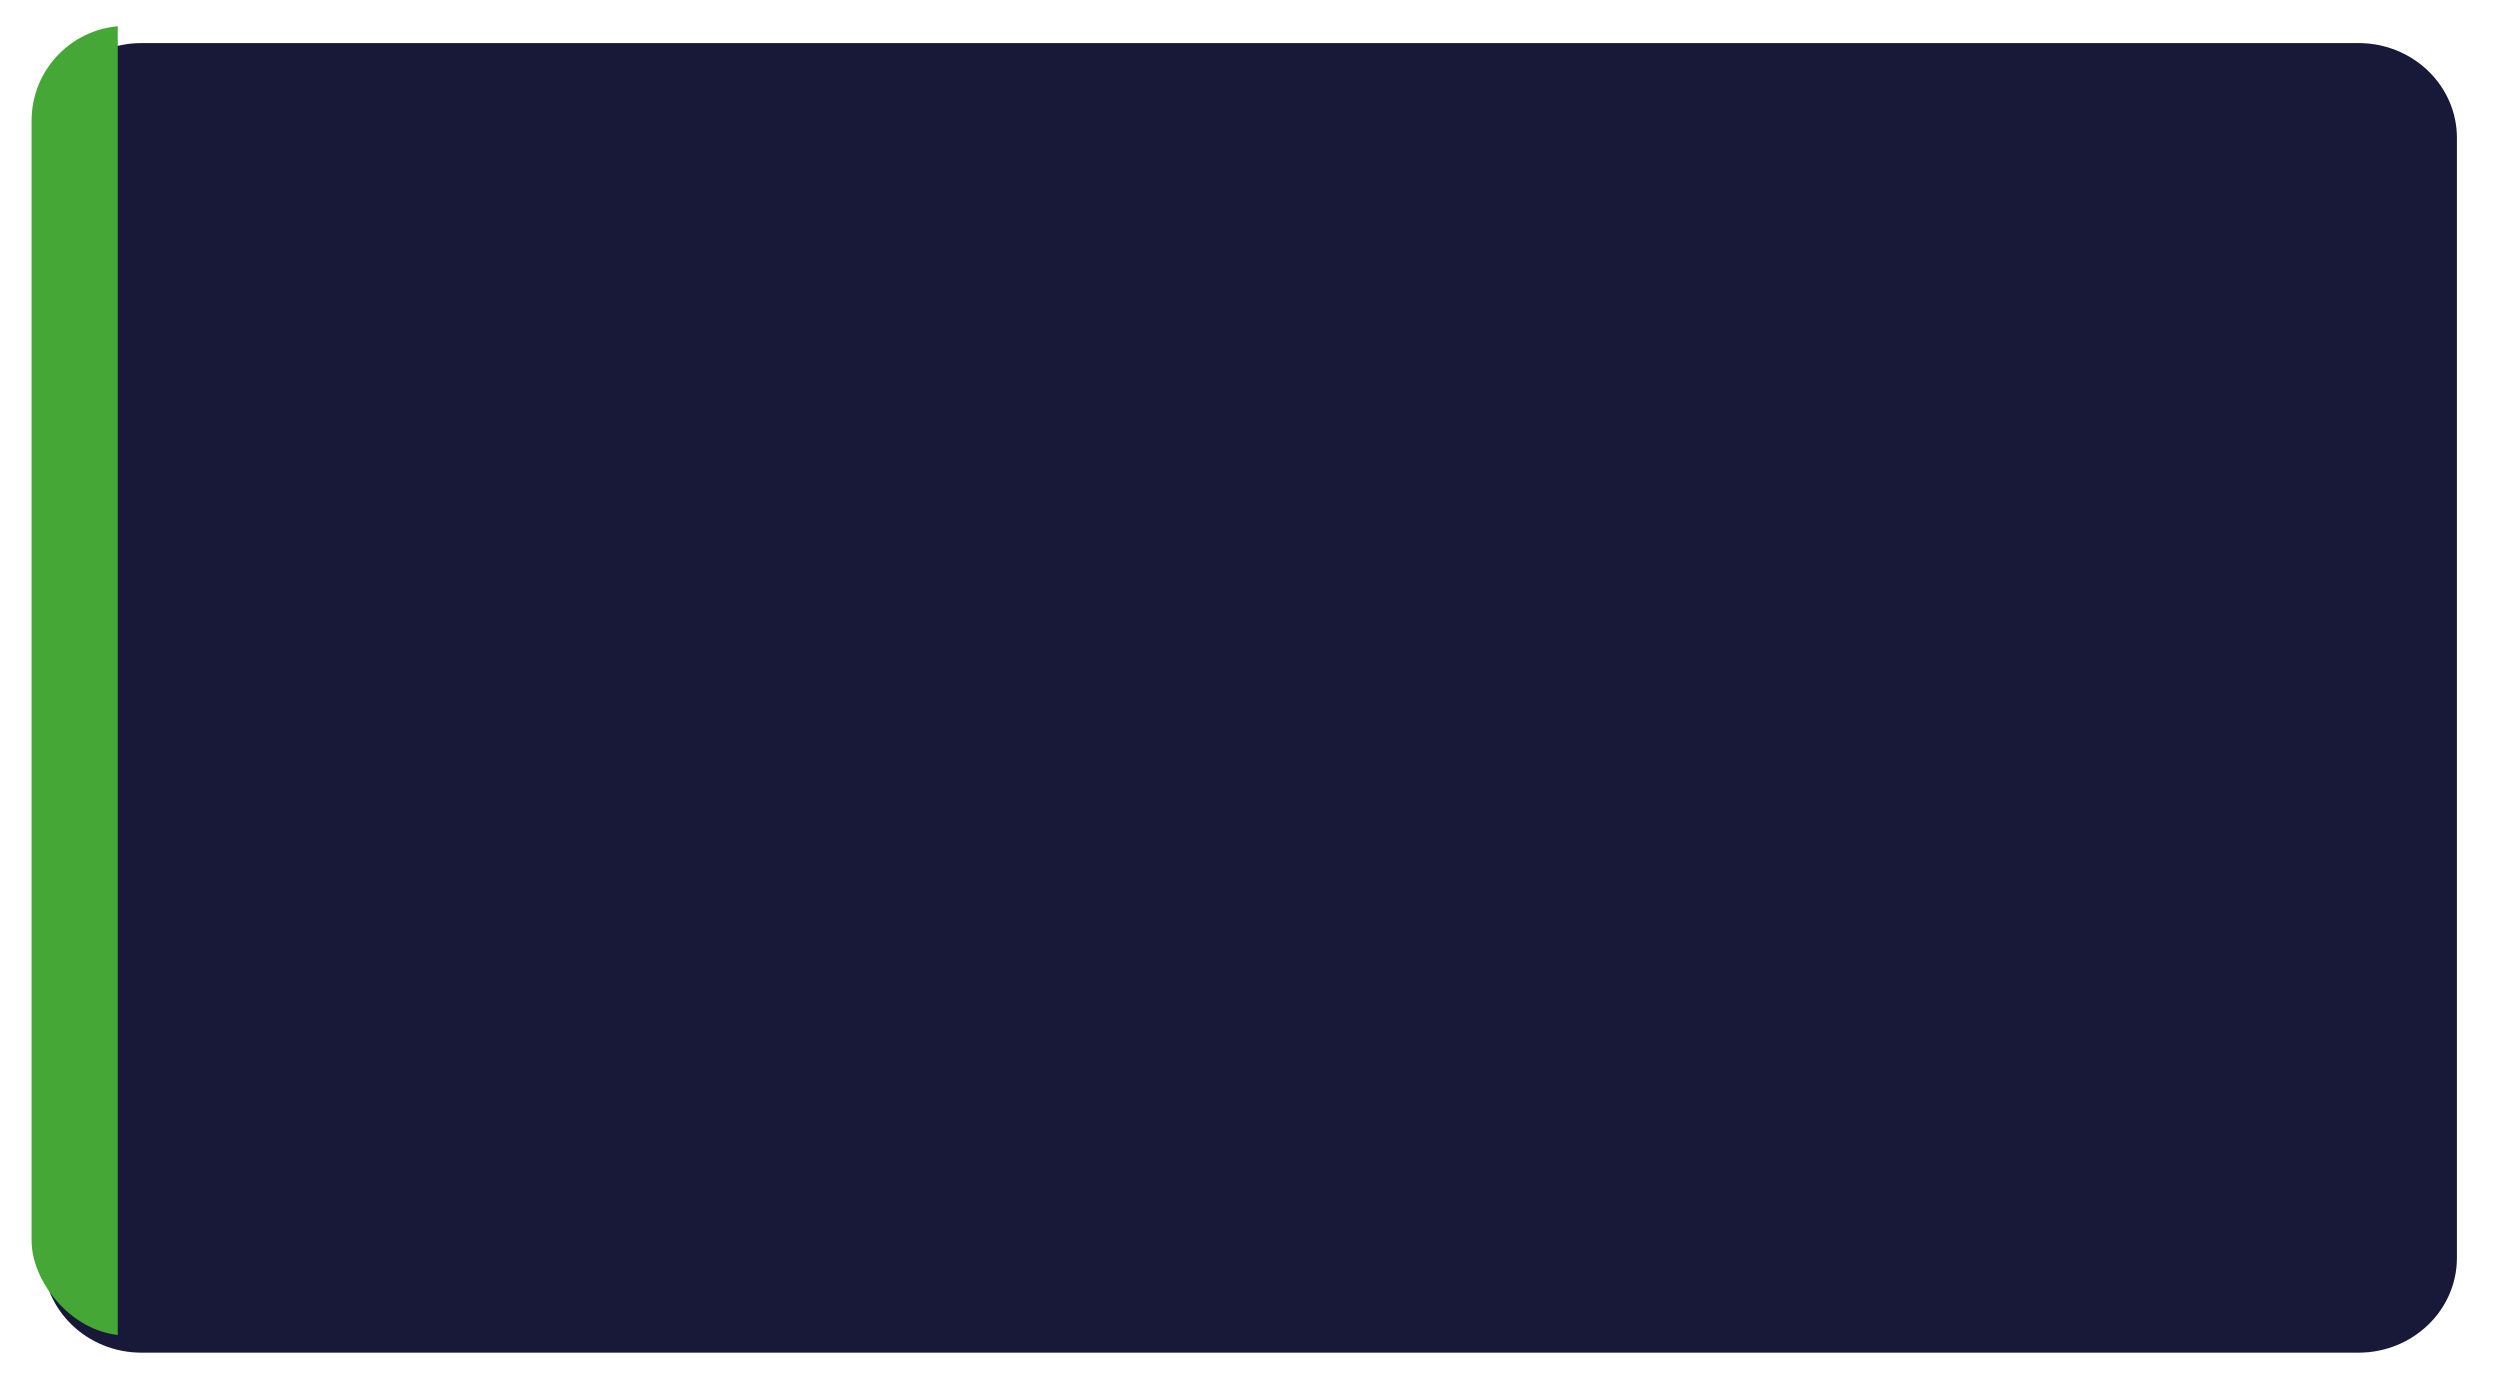 <?xml version="1.0" encoding="UTF-8"?> <svg xmlns="http://www.w3.org/2000/svg" xmlns:xlink="http://www.w3.org/1999/xlink" width="870.504" height="486" viewBox="0 0 870.504 486"> <defs> <filter id="Контур_1636" x="0" y="0" width="870.504" height="486" filterUnits="userSpaceOnUse"> <feOffset dx="3" dy="6"></feOffset> <feGaussianBlur stdDeviation="5" result="blur"></feGaussianBlur> <feFlood flood-opacity="0.161"></feFlood> <feComposite operator="in" in2="blur"></feComposite> <feComposite in="SourceGraphic"></feComposite> </filter> <clipPath id="clip-path"> <rect id="Прямоугольник_378" data-name="Прямоугольник 378" width="30" height="475" fill="#45a735" stroke="#707070" stroke-width="1"></rect> </clipPath> </defs> <g id="Сгруппировать_676" data-name="Сгруппировать 676" transform="translate(-14362 -1192)"> <g transform="matrix(1, 0, 0, 1, 14362, 1192)" filter="url(#Контур_1636)"> <path id="Контур_1636-2" data-name="Контур 1636" d="M34.285,0H806.219C825.154,0,840.5,14.775,840.5,33V423c0,18.225-15.35,33-34.285,33H34.285C15.35,456,0,441.225,0,423V33C0,14.775,15.35,0,34.285,0Z" transform="translate(12 9)" fill="#181839"></path> </g> <g id="Группа_масок_40" data-name="Группа масок 40" transform="translate(14373 1194)" clip-path="url(#clip-path)"> <rect id="Прямоугольник_377" data-name="Прямоугольник 377" width="809" height="456" rx="33" transform="translate(0 7)" fill="#45a735"></rect> </g> </g> </svg> 
